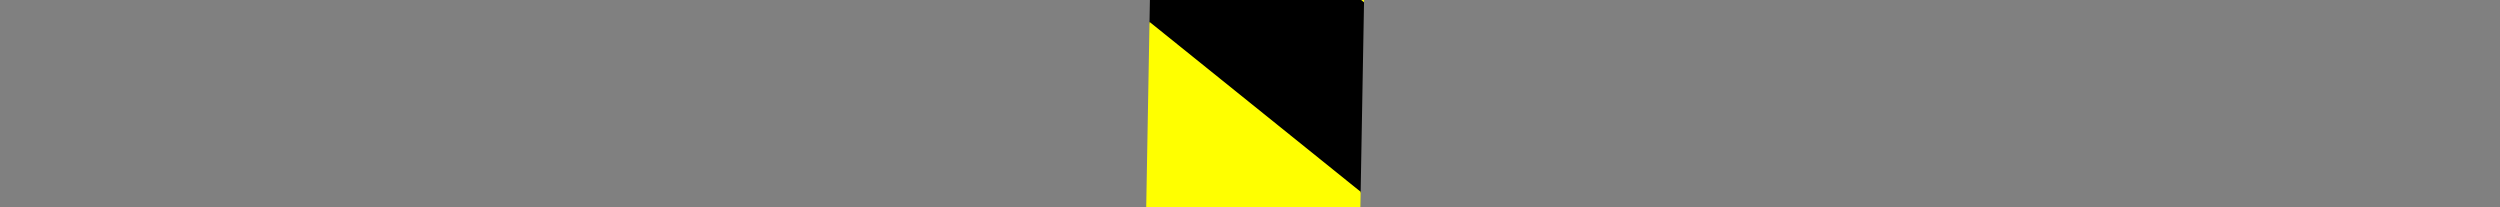 <?xml version="1.0"?><svg width="736.473" height="61.125" xmlns="http://www.w3.org/2000/svg">
 <rect width="100%" height="100%" fill="#808080" stroke="none"/>

 <g>
  <title>Layer 1</title>
  <g transform="rotate(91.02, 369.736, 31.562)" id="layer1">
   <rect id="rect5537" width="49.619" height="74.828" x="43.692" y="-77.344" transform="matrix(1.132, 0, 0.654, -0.843, -45.868, -2.065)" stroke-miterlimit="4" stroke-width="0.3" fill-rule="evenodd" fill="black"/>
   <rect id="rect6424" width="49.619" height="74.828" x="92.977" y="-77.344" transform="matrix(1.132, 0, 0.654, -0.843, -45.868, -2.065)" stroke-miterlimit="4" stroke-width="0.3" fill-rule="evenodd" fill="yellow"/>
   <rect id="rect6426" width="49.619" height="74.828" x="142.593" y="-77.344" transform="matrix(1.132, 0, 0.654, -0.843, -45.868, -2.065)" stroke-miterlimit="4" stroke-width="0.3" fill-rule="evenodd" fill="black"/>
   <rect id="rect6428" width="49.619" height="74.828" x="192.084" y="-77.344" transform="matrix(1.132, 0, 0.654, -0.843, -45.868, -2.065)" stroke-miterlimit="4" stroke-width="0.3" fill-rule="evenodd" fill="yellow"/>
   <rect id="rect6430" width="49.619" height="74.828" x="241.705" y="-77.339" transform="matrix(1.132, 0, 0.654, -0.843, -45.868, -2.065)" stroke-miterlimit="4" stroke-width="0.3" fill-rule="evenodd" fill="black"/>
   <rect id="rect6432" width="49.619" height="74.828" x="291.169" y="-77.315" transform="matrix(1.132, 0, 0.654, -0.843, -45.868, -2.065)" stroke-miterlimit="4" stroke-width="0.3" fill-rule="evenodd" fill="yellow"/>
   <rect id="rect6434" width="49.619" height="74.828" x="340.826" y="-77.308" transform="matrix(1.132, 0, 0.654, -0.843, -45.868, -2.065)" stroke-miterlimit="4" stroke-width="0.3" fill-rule="evenodd" fill="black"/>
   <rect id="rect6436" width="49.619" height="74.828" x="390.111" y="-77.308" transform="matrix(1.132, 0, 0.654, -0.843, -45.868, -2.065)" stroke-miterlimit="4" stroke-width="0.3" fill-rule="evenodd" fill="yellow"/>
   <rect id="rect6438" width="49.619" height="74.828" x="439.726" y="-77.308" transform="matrix(1.132, 0, 0.654, -0.843, -45.868, -2.065)" stroke-miterlimit="4" stroke-width="0.3" fill-rule="evenodd" fill="black"/>
   <rect id="rect6440" width="49.619" height="74.828" x="489.218" y="-77.308" transform="matrix(1.132, 0, 0.654, -0.843, -45.868, -2.065)" stroke-miterlimit="4" stroke-width="0.3" fill-rule="evenodd" fill="yellow"/>
   <rect id="rect6442" width="49.619" height="74.828" x="538.839" y="-77.303" transform="matrix(1.132, 0, 0.654, -0.843, -45.868, -2.065)" stroke-miterlimit="4" stroke-width="0.3" fill-rule="evenodd" fill="black"/>
   <rect id="rect6444" width="49.619" height="74.828" x="588.303" y="-77.279" transform="matrix(1.132, 0, 0.654, -0.843, -45.868, -2.065)" stroke-miterlimit="4" stroke-width="0.3" fill-rule="evenodd" fill="yellow"/>
   <rect id="rect6446" width="49.619" height="74.828" x="638.002" y="-77.308" transform="matrix(1.132, 0, 0.654, -0.843, -45.868, -2.065)" stroke-miterlimit="4" stroke-width="0.3" fill-rule="evenodd" fill="black"/>
   <rect id="rect6448" width="49.619" height="74.828" x="687.287" y="-77.308" transform="matrix(1.132, 0, 0.654, -0.843, -45.868, -2.065)" stroke-miterlimit="4" stroke-width="0.3" fill-rule="evenodd" fill="yellow"/>
  </g>
 </g>
</svg>